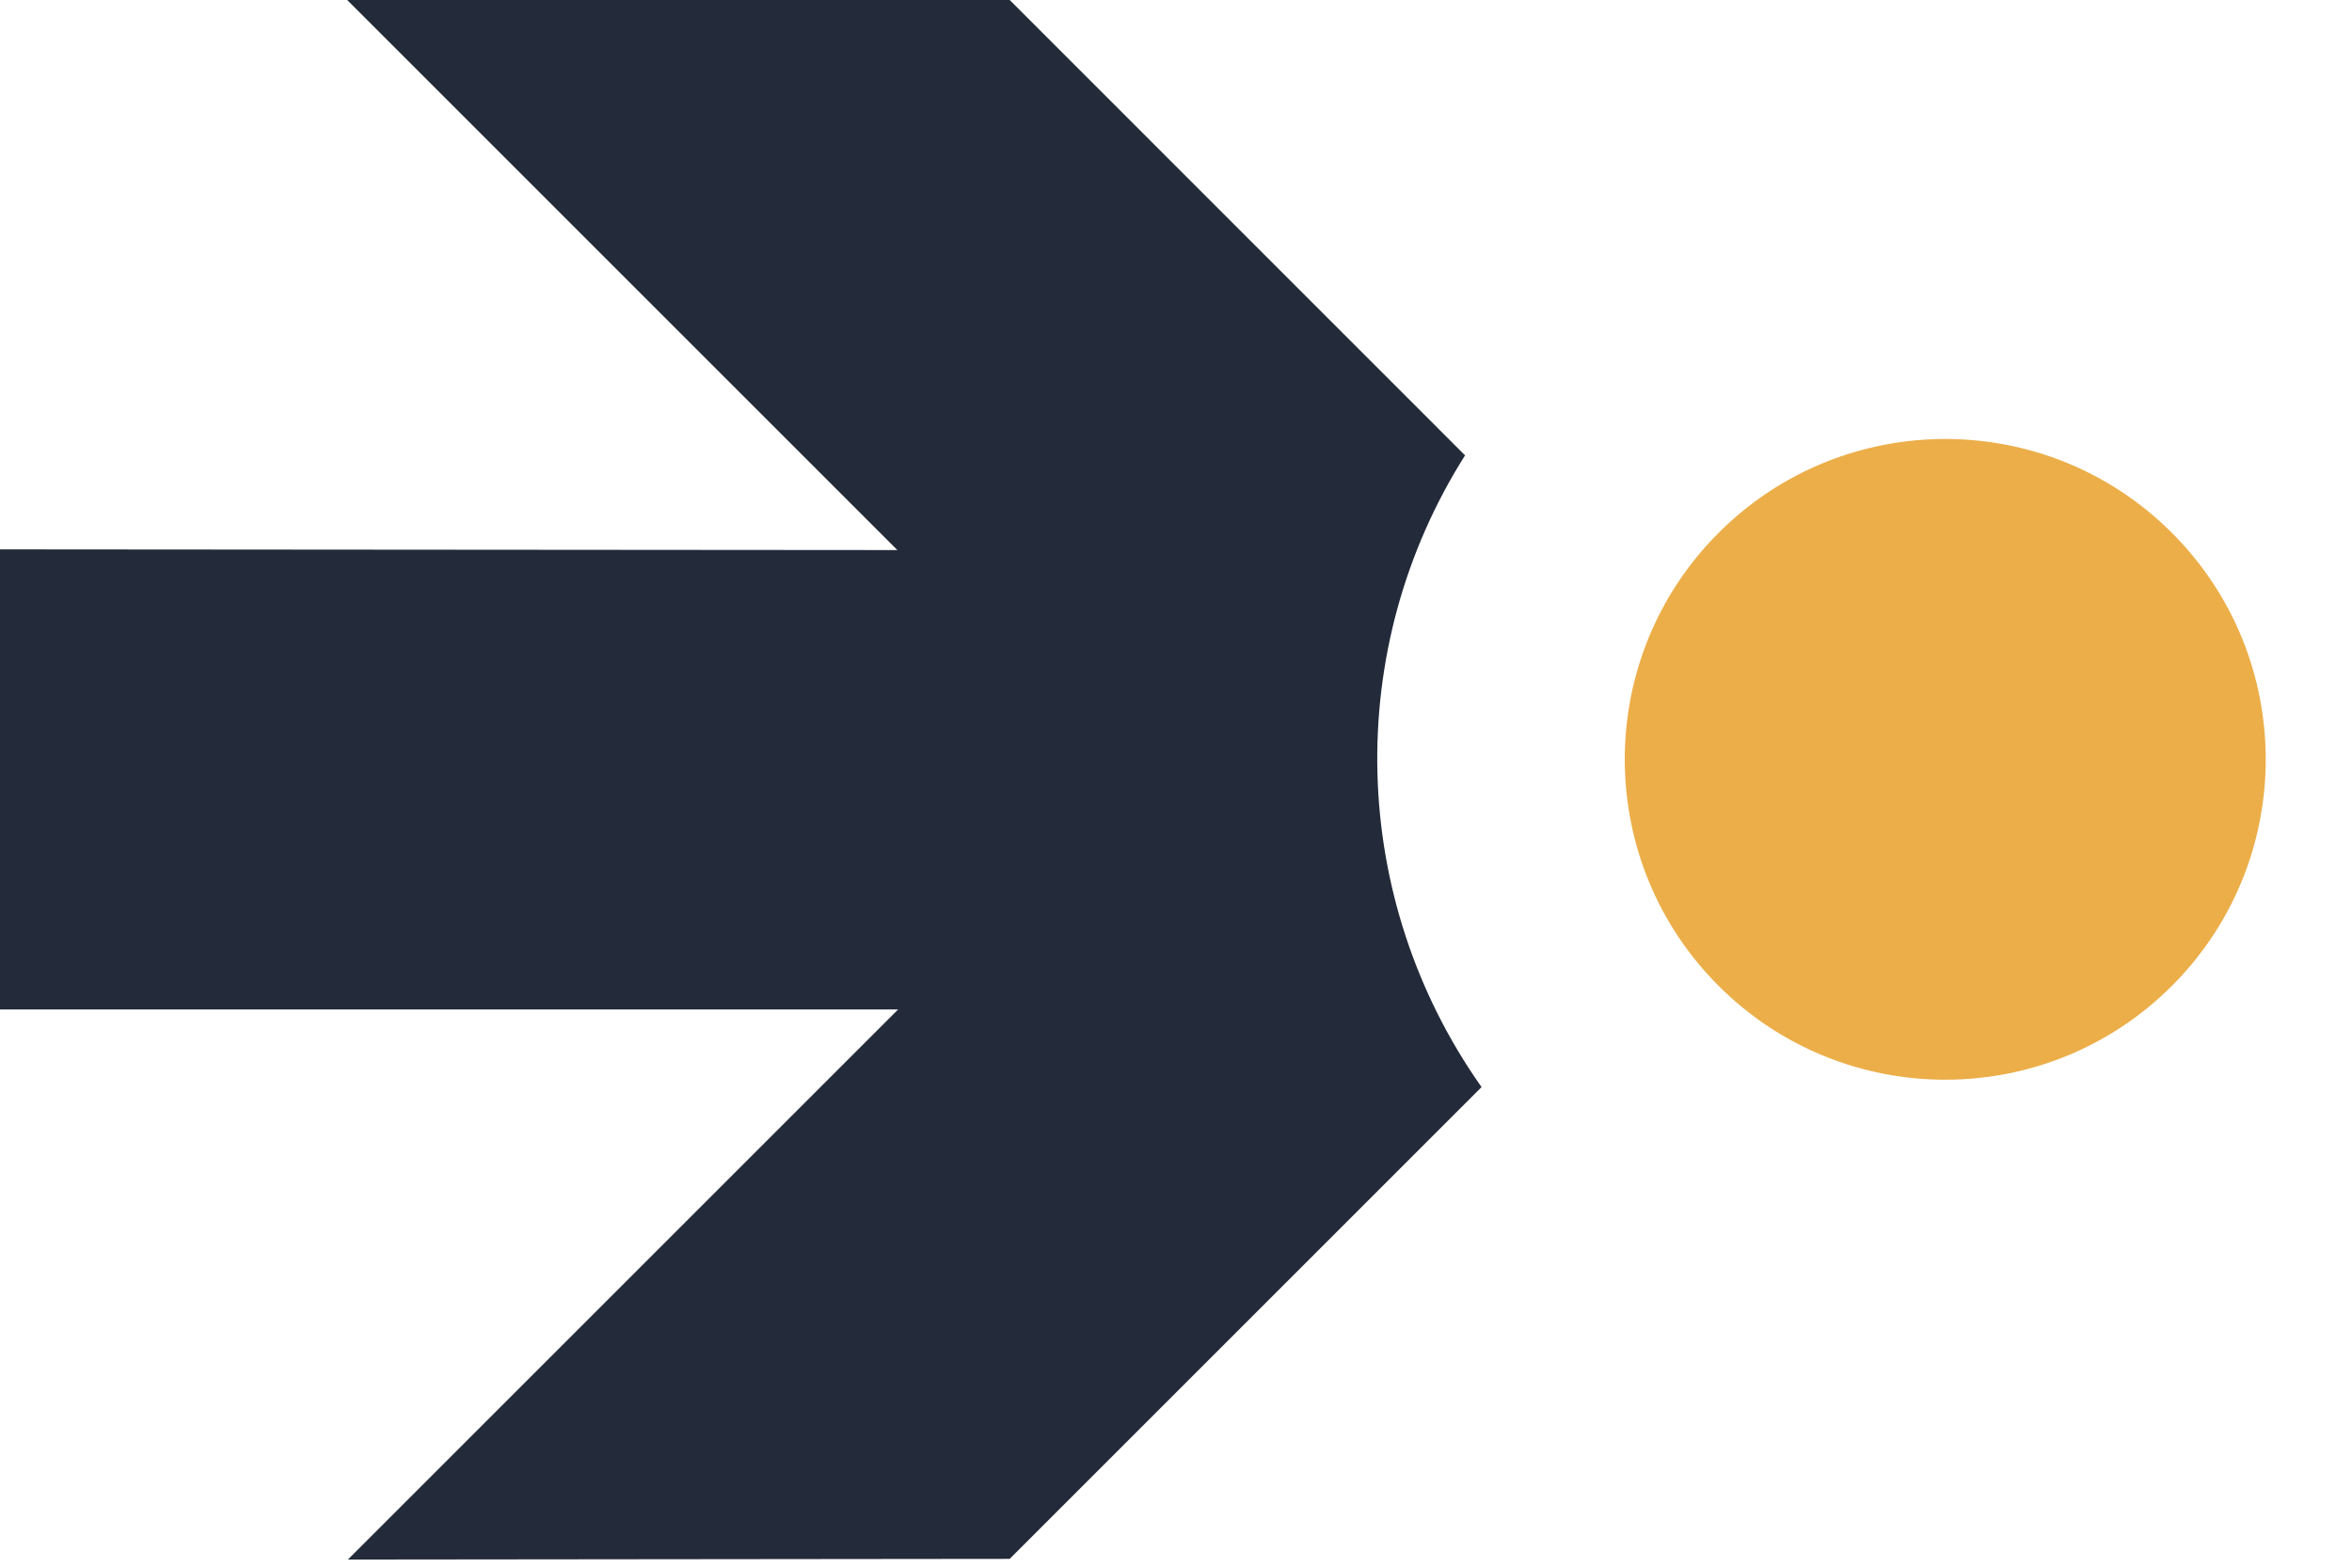 <?xml version="1.0" encoding="utf-8"?>
<svg xmlns="http://www.w3.org/2000/svg" fill="none" height="100%" overflow="visible" preserveAspectRatio="none" style="display: block;" viewBox="0 0 24 16" width="100%">
<g id="Vector">
<path d="M14.948 4.646L10.303 0L3.543 3.37175e-07L9.157 5.614L0 5.607L3.37175e-07 10.303L9.164 10.303L3.55 15.917L10.303 15.91L15.118 11.095C13.76 9.171 13.697 6.619 14.955 4.639L14.948 4.646Z" fill="#232A39"/>
<path d="M17.537 10.062C18.814 11.339 20.885 11.339 22.162 10.062C23.439 8.785 23.439 6.715 22.162 5.438C20.885 4.161 18.814 4.161 17.537 5.438C16.26 6.715 16.26 8.785 17.537 10.062Z" fill="#ECAE49"/>
</g>
</svg>